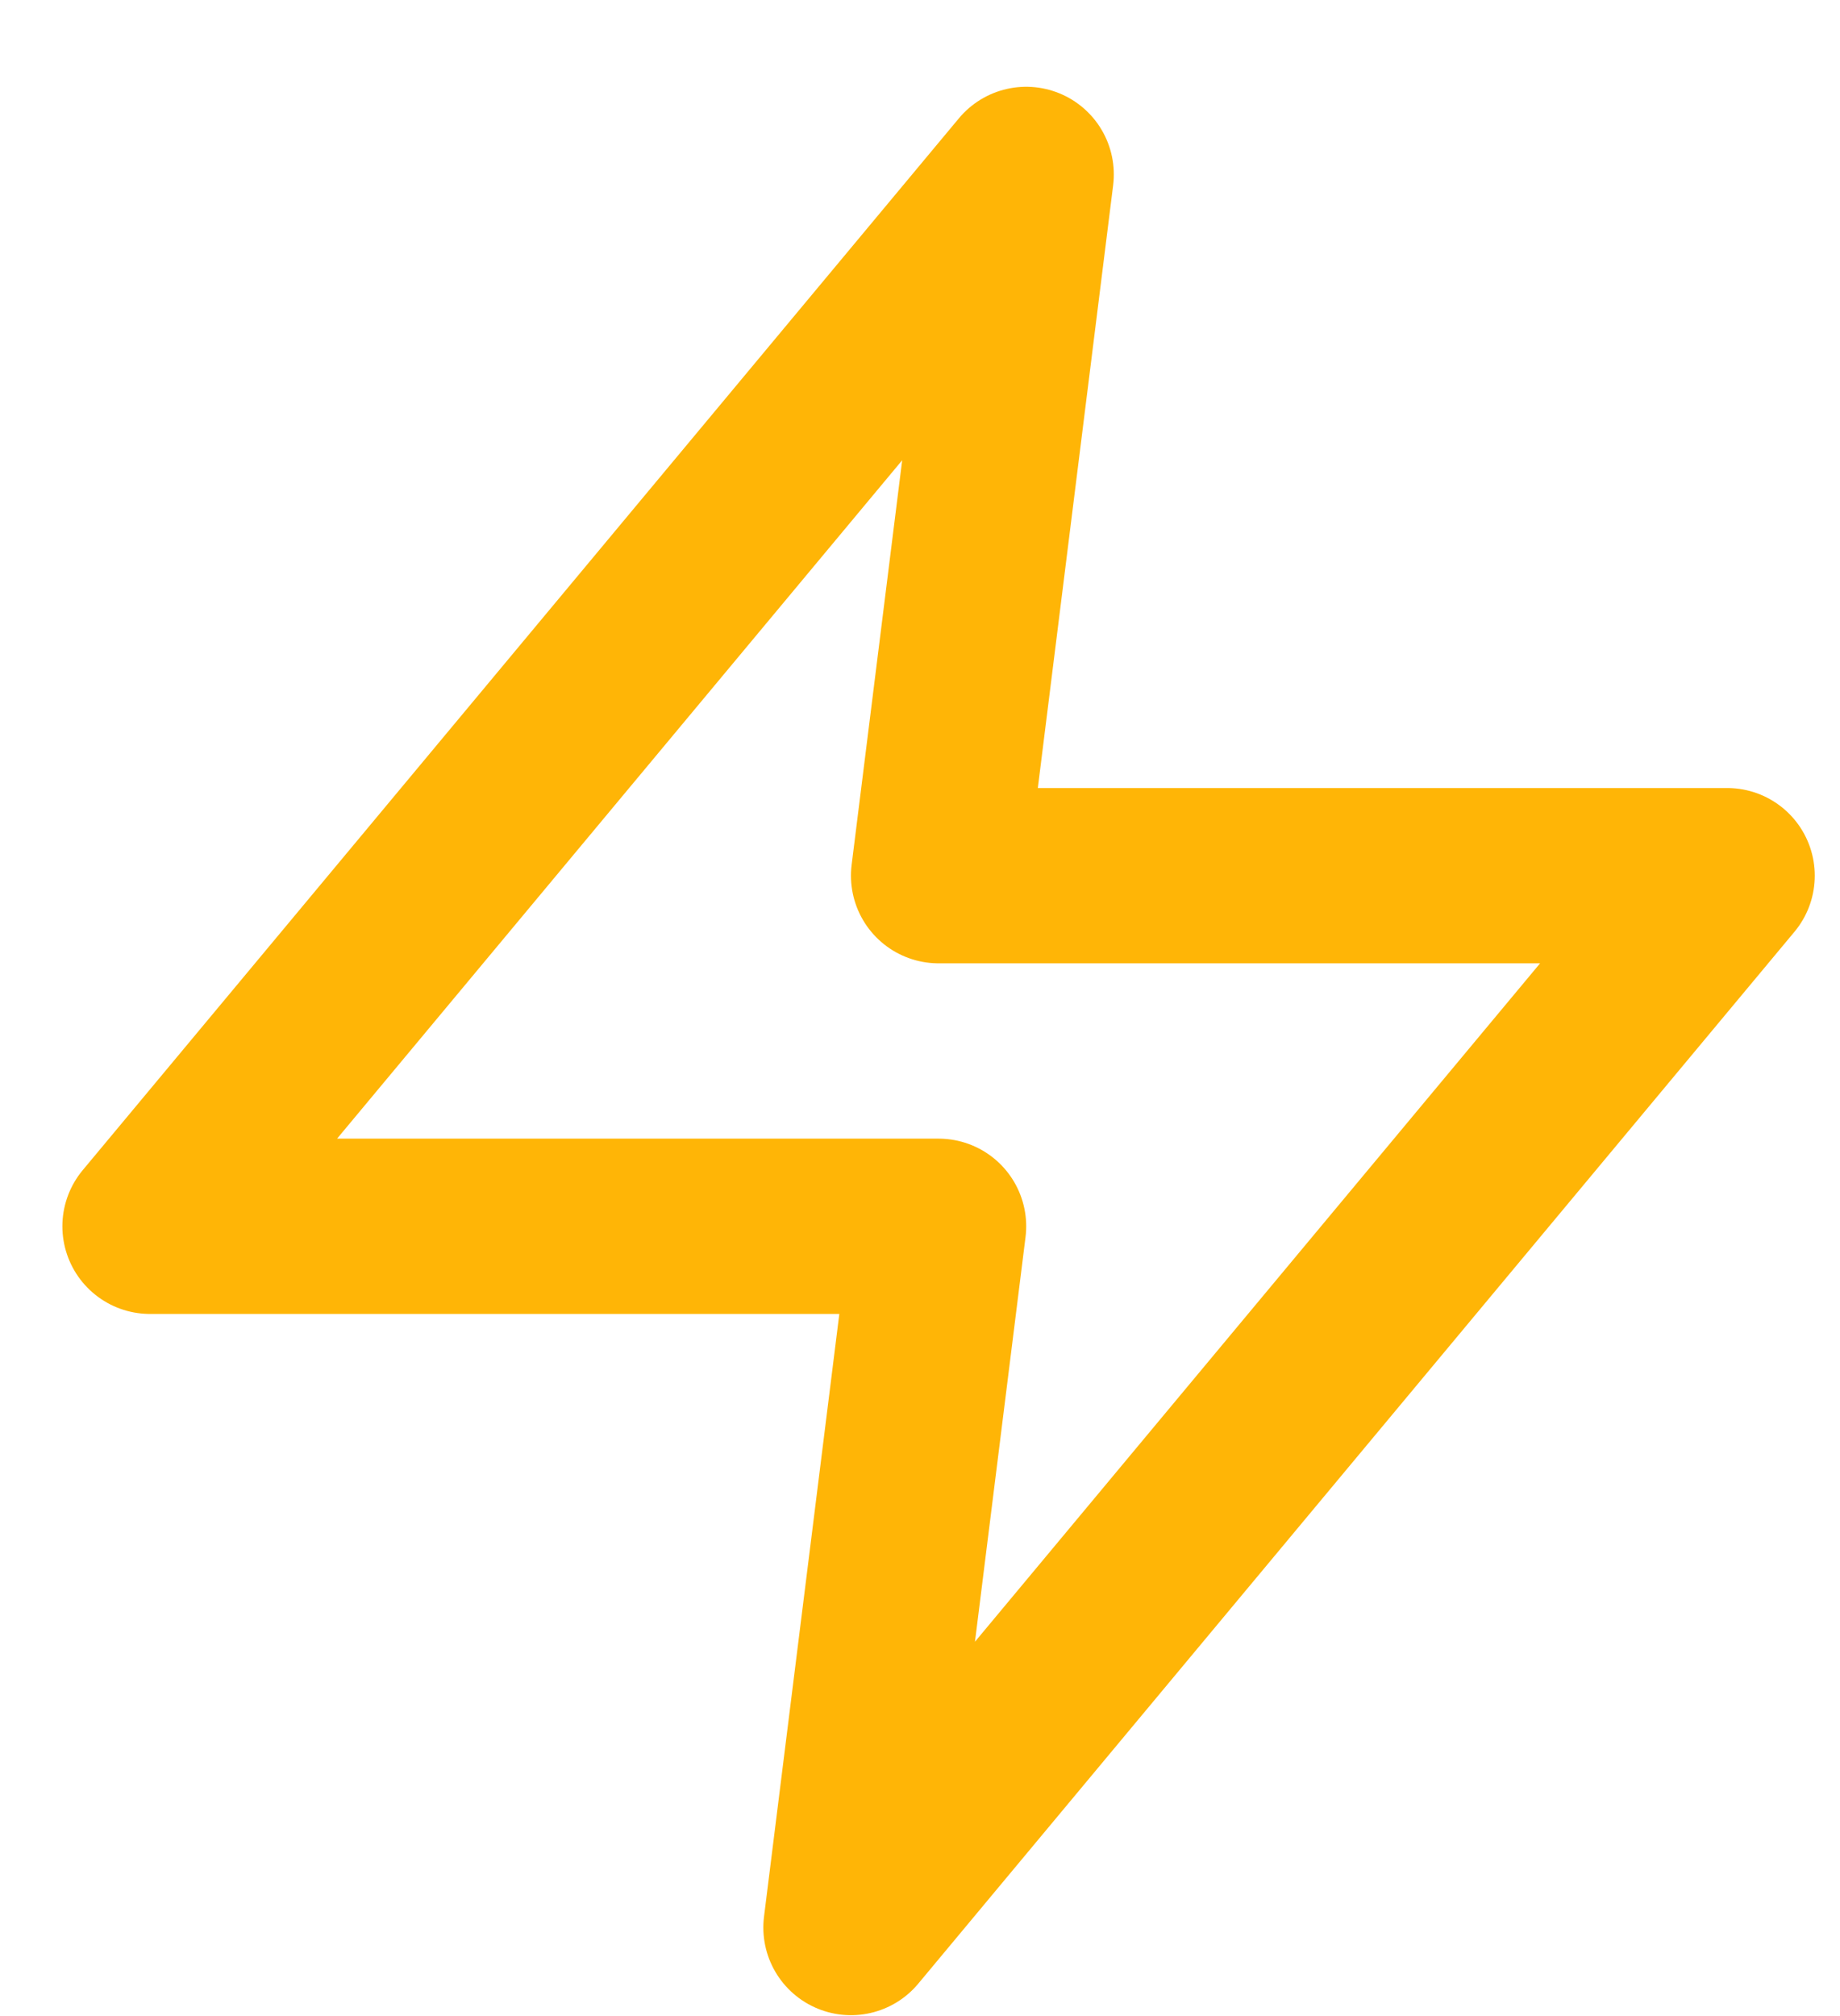 <svg width="21" height="23" viewBox="0 0 21 23" fill="none" xmlns="http://www.w3.org/2000/svg">
<path d="M11.712 1.99L1.712 13.99H10.712L9.712 21.99L19.712 9.99H10.712L11.712 1.99Z" stroke="#FFB506" stroke-width="2" stroke-linecap="round" stroke-linejoin="round"/>
</svg>
